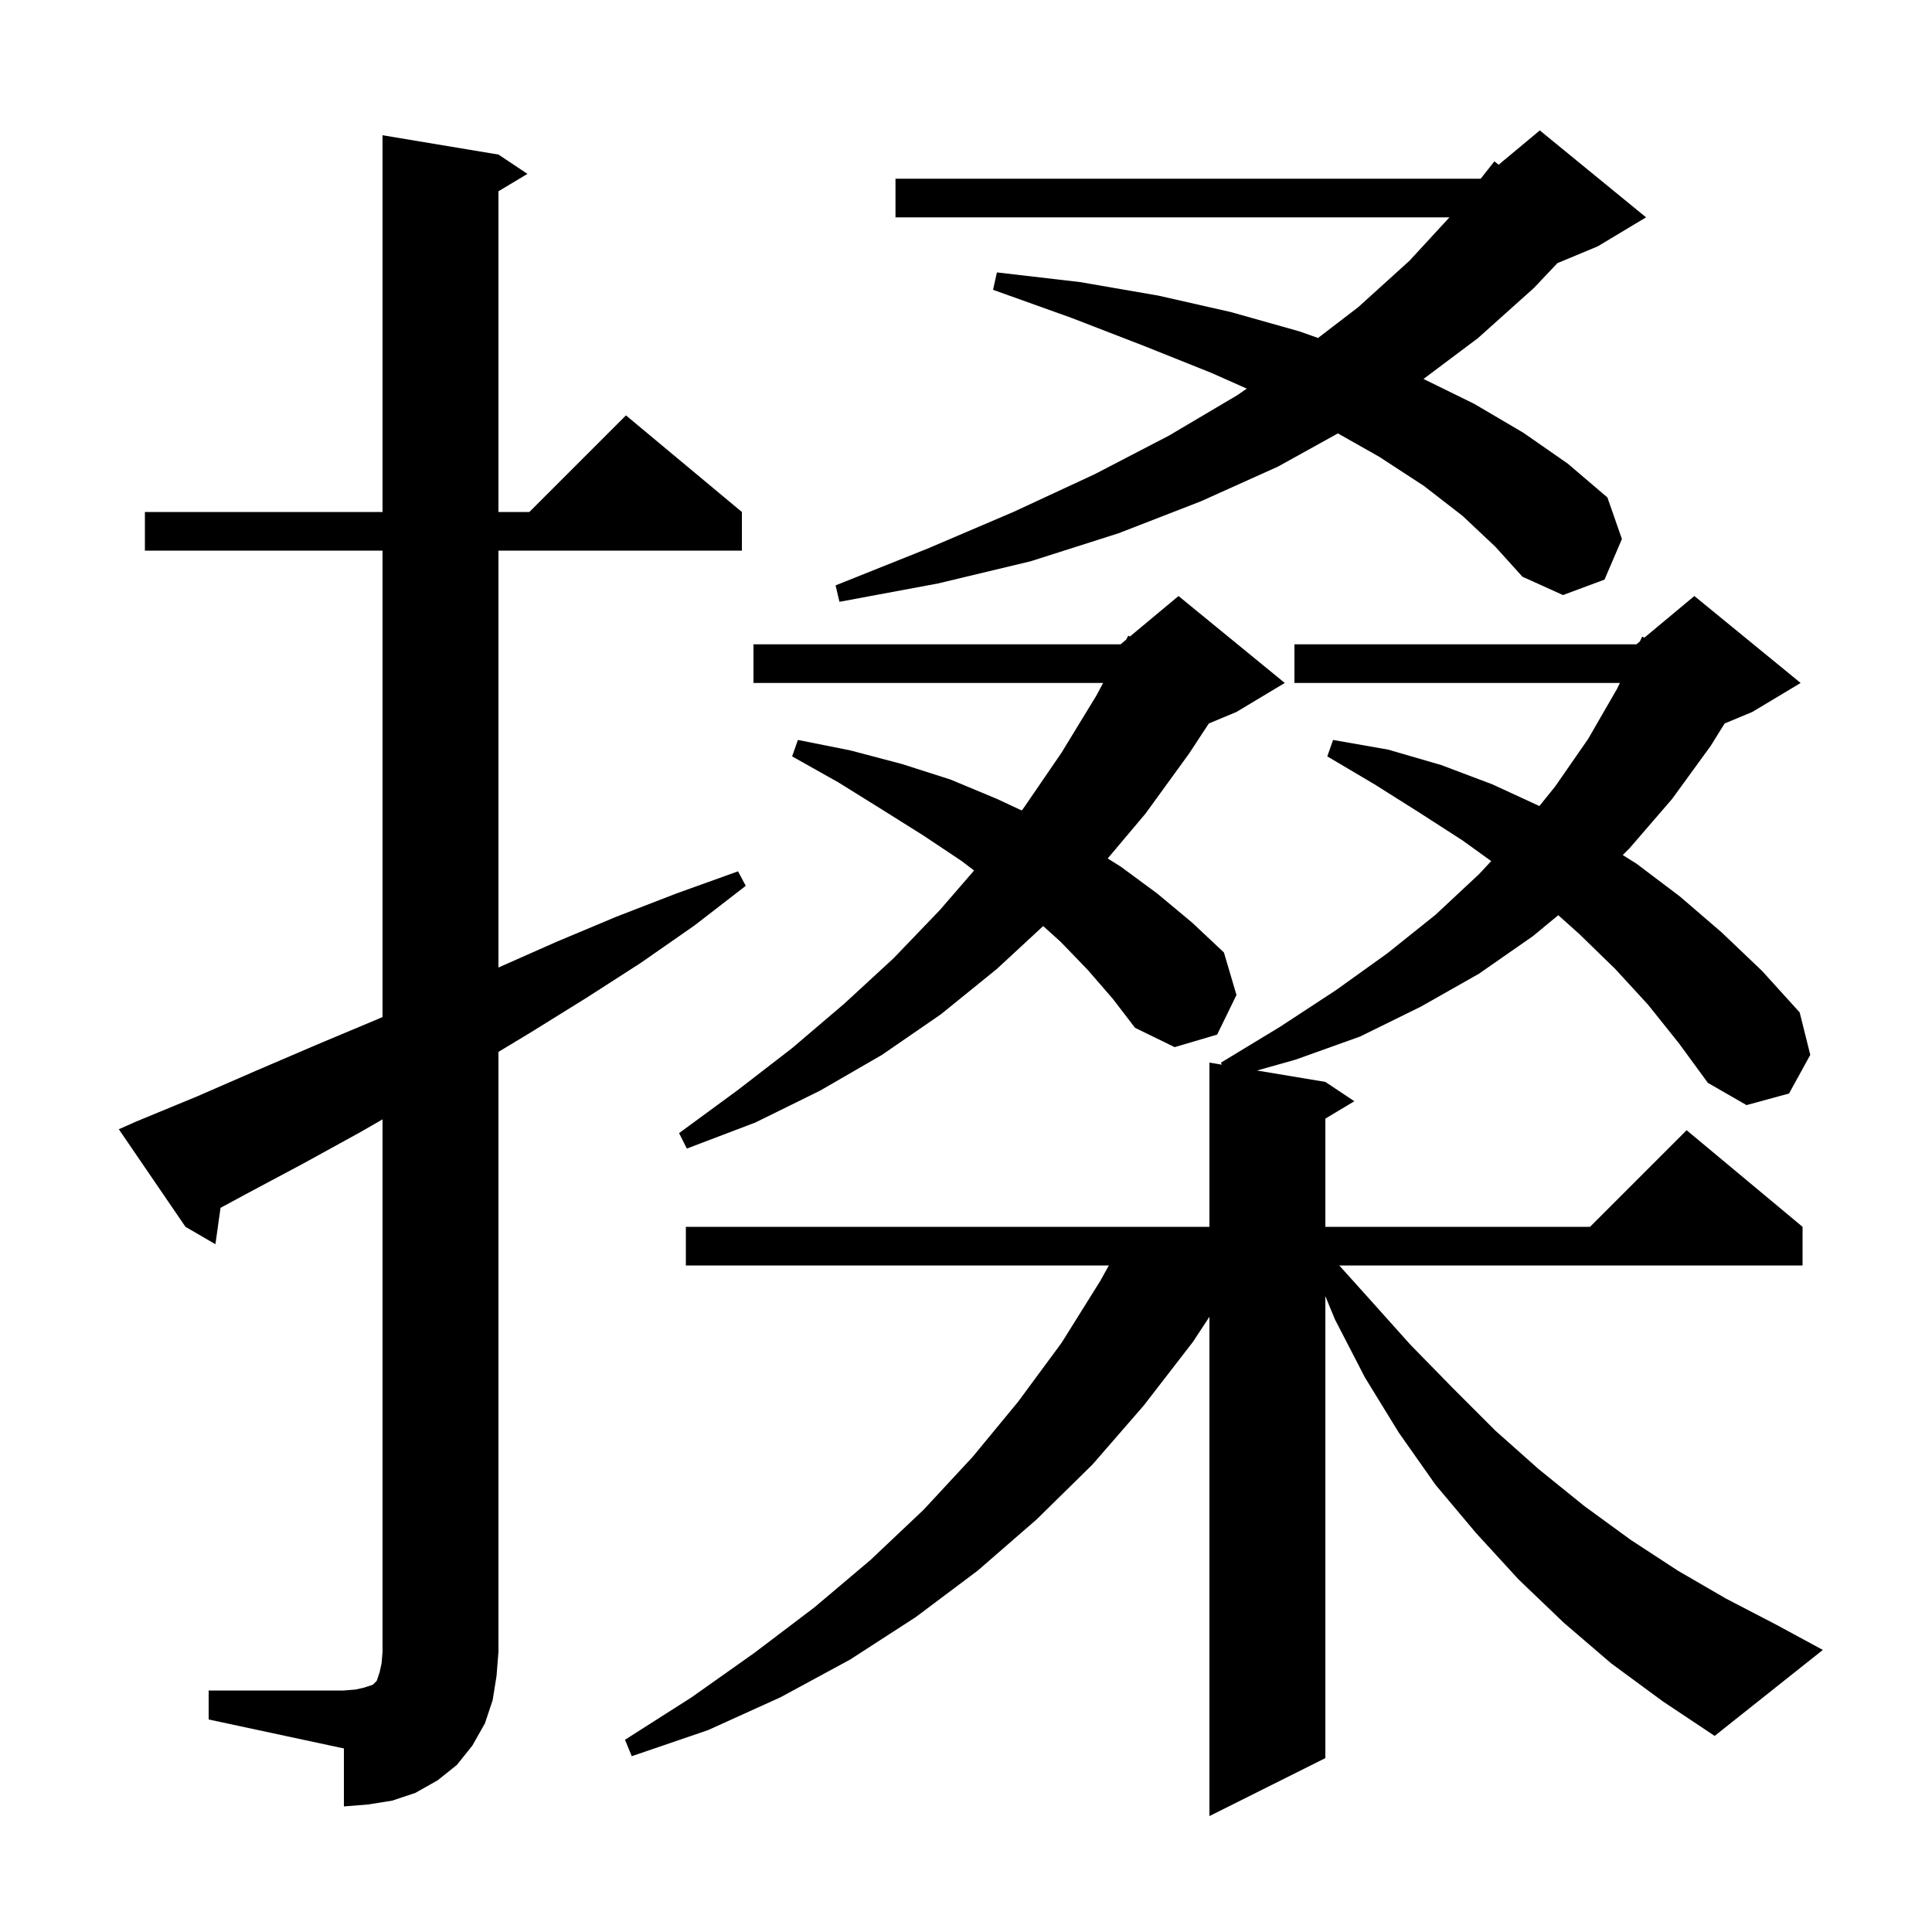 <svg xmlns="http://www.w3.org/2000/svg" xmlns:xlink="http://www.w3.org/1999/xlink" version="1.1" baseProfile="full" viewBox="0 0 200 200" width="200" height="200">
<g fill="black">
<path d="M 170.6 104.0 L 167.2 100.3 L 163.5 96.7 L 161.311 94.741 L 158.7 96.9 L 153.1 100.8 L 147.1 104.2 L 140.8 107.3 L 134.1 109.7 L 130.123 110.82 L 137.2 112.0 L 140.2 114.0 L 137.2 115.8 L 137.2 127.0 L 164.6 127.0 L 174.6 117.0 L 186.6 127.0 L 186.6 131.0 L 138.64 131.0 L 141.7 134.4 L 146.0 139.2 L 150.4 143.7 L 154.8 148.1 L 159.3 152.1 L 164.0 155.9 L 168.8 159.4 L 173.7 162.6 L 178.7 165.5 L 183.9 168.2 L 188.7 170.8 L 177.5 179.7 L 172.1 176.1 L 166.8 172.2 L 161.9 168.0 L 157.2 163.5 L 152.8 158.7 L 148.6 153.7 L 144.8 148.3 L 141.3 142.6 L 138.2 136.6 L 137.2 134.177 L 137.2 182.0 L 125.2 188.0 L 125.2 136.313 L 123.5 138.9 L 118.4 145.5 L 113.1 151.6 L 107.3 157.3 L 101.2 162.6 L 94.8 167.4 L 88.0 171.8 L 80.8 175.7 L 73.3 179.1 L 65.4 181.8 L 64.7 180.1 L 71.6 175.7 L 78.1 171.1 L 84.3 166.4 L 90.1 161.5 L 95.6 156.3 L 100.7 150.8 L 105.4 145.1 L 109.9 139.0 L 113.9 132.6 L 114.789 131.0 L 71.0 131.0 L 71.0 127.0 L 125.2 127.0 L 125.2 110.0 L 126.475 110.213 L 126.4 110.0 L 132.5 106.3 L 138.3 102.5 L 143.6 98.7 L 148.6 94.7 L 153.1 90.5 L 154.369 89.14 L 151.4 87.0 L 146.9 84.1 L 142.3 81.2 L 137.4 78.3 L 138.0 76.6 L 143.7 77.6 L 149.2 79.2 L 154.5 81.2 L 159.358 83.442 L 161.0 81.4 L 164.4 76.5 L 167.4 71.3 L 167.689 70.7 L 134.0 70.7 L 134.0 66.7 L 169.4 66.7 L 169.759 66.401 L 170.0 65.9 L 170.223 66.014 L 175.4 61.7 L 186.4 70.7 L 181.4 73.7 L 178.53 74.896 L 177.1 77.2 L 173.1 82.7 L 168.7 87.8 L 167.985 88.515 L 169.4 89.4 L 173.9 92.8 L 178.2 96.5 L 182.4 100.5 L 186.3 104.8 L 187.4 109.2 L 185.2 113.2 L 180.8 114.4 L 176.8 112.1 L 173.8 108.0 Z M 21.6 175.0 L 35.6 175.0 L 36.8 174.9 L 37.7 174.7 L 38.6 174.4 L 39.0 174.0 L 39.3 173.1 L 39.5 172.2 L 39.6 171.0 L 39.6 115.875 L 37.3 117.2 L 31.3 120.5 L 25.3 123.7 L 22.83 125.036 L 22.3 128.8 L 19.2 127.0 L 12.3 116.9 L 14.1 116.1 L 20.4 113.5 L 26.6 110.8 L 32.9 108.1 L 39.1 105.5 L 39.6 105.282 L 39.6 57.0 L 15.0 57.0 L 15.0 53.0 L 39.6 53.0 L 39.6 14.0 L 51.6 16.0 L 54.6 18.0 L 51.6 19.8 L 51.6 53.0 L 54.8 53.0 L 64.8 43.0 L 76.8 53.0 L 76.8 57.0 L 51.6 57.0 L 51.6 100.156 L 57.6 97.5 L 63.8 94.9 L 70.0 92.5 L 76.4 90.2 L 77.2 91.7 L 71.9 95.8 L 66.3 99.7 L 60.7 103.3 L 54.9 106.9 L 51.6 108.891 L 51.6 171.0 L 51.4 173.5 L 51.0 176.0 L 50.2 178.4 L 48.9 180.7 L 47.3 182.7 L 45.3 184.3 L 43.0 185.6 L 40.6 186.4 L 38.1 186.8 L 35.6 187.0 L 35.6 181.0 L 21.6 178.0 Z M 112.6 100.4 L 109.8 97.5 L 107.99 95.865 L 103.2 100.3 L 97.4 105.0 L 91.3 109.2 L 84.9 112.9 L 78.2 116.2 L 71.1 118.9 L 70.3 117.3 L 76.3 112.9 L 82.0 108.5 L 87.4 103.9 L 92.5 99.2 L 97.3 94.2 L 100.838 90.112 L 99.5 89.1 L 95.6 86.5 L 91.3 83.8 L 86.8 81.0 L 82.0 78.3 L 82.6 76.6 L 88.1 77.7 L 93.4 79.1 L 98.4 80.7 L 103.2 82.7 L 105.768 83.898 L 106.0 83.6 L 109.9 77.9 L 113.5 72.0 L 114.192 70.7 L 78.0 70.7 L 78.0 66.7 L 116.0 66.7 L 116.577 66.219 L 116.8 65.8 L 116.968 65.893 L 122.0 61.7 L 133.0 70.7 L 128.0 73.7 L 125.14 74.892 L 123.1 78.0 L 118.6 84.2 L 114.669 88.868 L 116.0 89.7 L 119.8 92.5 L 123.4 95.5 L 126.7 98.6 L 128.0 103.0 L 126.0 107.1 L 121.6 108.4 L 117.5 106.4 L 115.2 103.4 Z M 151.4 53.4 L 147.4 50.3 L 142.8 47.3 L 138.499 44.865 L 132.3 48.3 L 124.3 51.9 L 115.8 55.2 L 106.7 58.1 L 97.1 60.4 L 86.9 62.3 L 86.5 60.6 L 96.0 56.8 L 104.9 53.0 L 113.3 49.1 L 121.0 45.1 L 128.1 40.9 L 129.068 40.23 L 125.4 38.6 L 118.4 35.8 L 110.9 32.9 L 102.8 30.0 L 103.2 28.2 L 111.8 29.2 L 119.9 30.6 L 127.4 32.3 L 134.5 34.3 L 136.443 34.987 L 140.6 31.8 L 145.9 27.0 L 150.047 22.5 L 92.7 22.5 L 92.7 18.5 L 153.281 18.5 L 154.7 16.7 L 155.139 17.051 L 159.4 13.5 L 170.4 22.5 L 165.4 25.5 L 161.222 27.241 L 158.8 29.8 L 153.0 35.0 L 147.362 39.229 L 152.6 41.8 L 157.7 44.8 L 162.3 48.0 L 166.4 51.5 L 167.9 55.8 L 166.1 60.0 L 161.8 61.6 L 157.6 59.7 L 154.8 56.6 Z " />
</g>
</svg>
